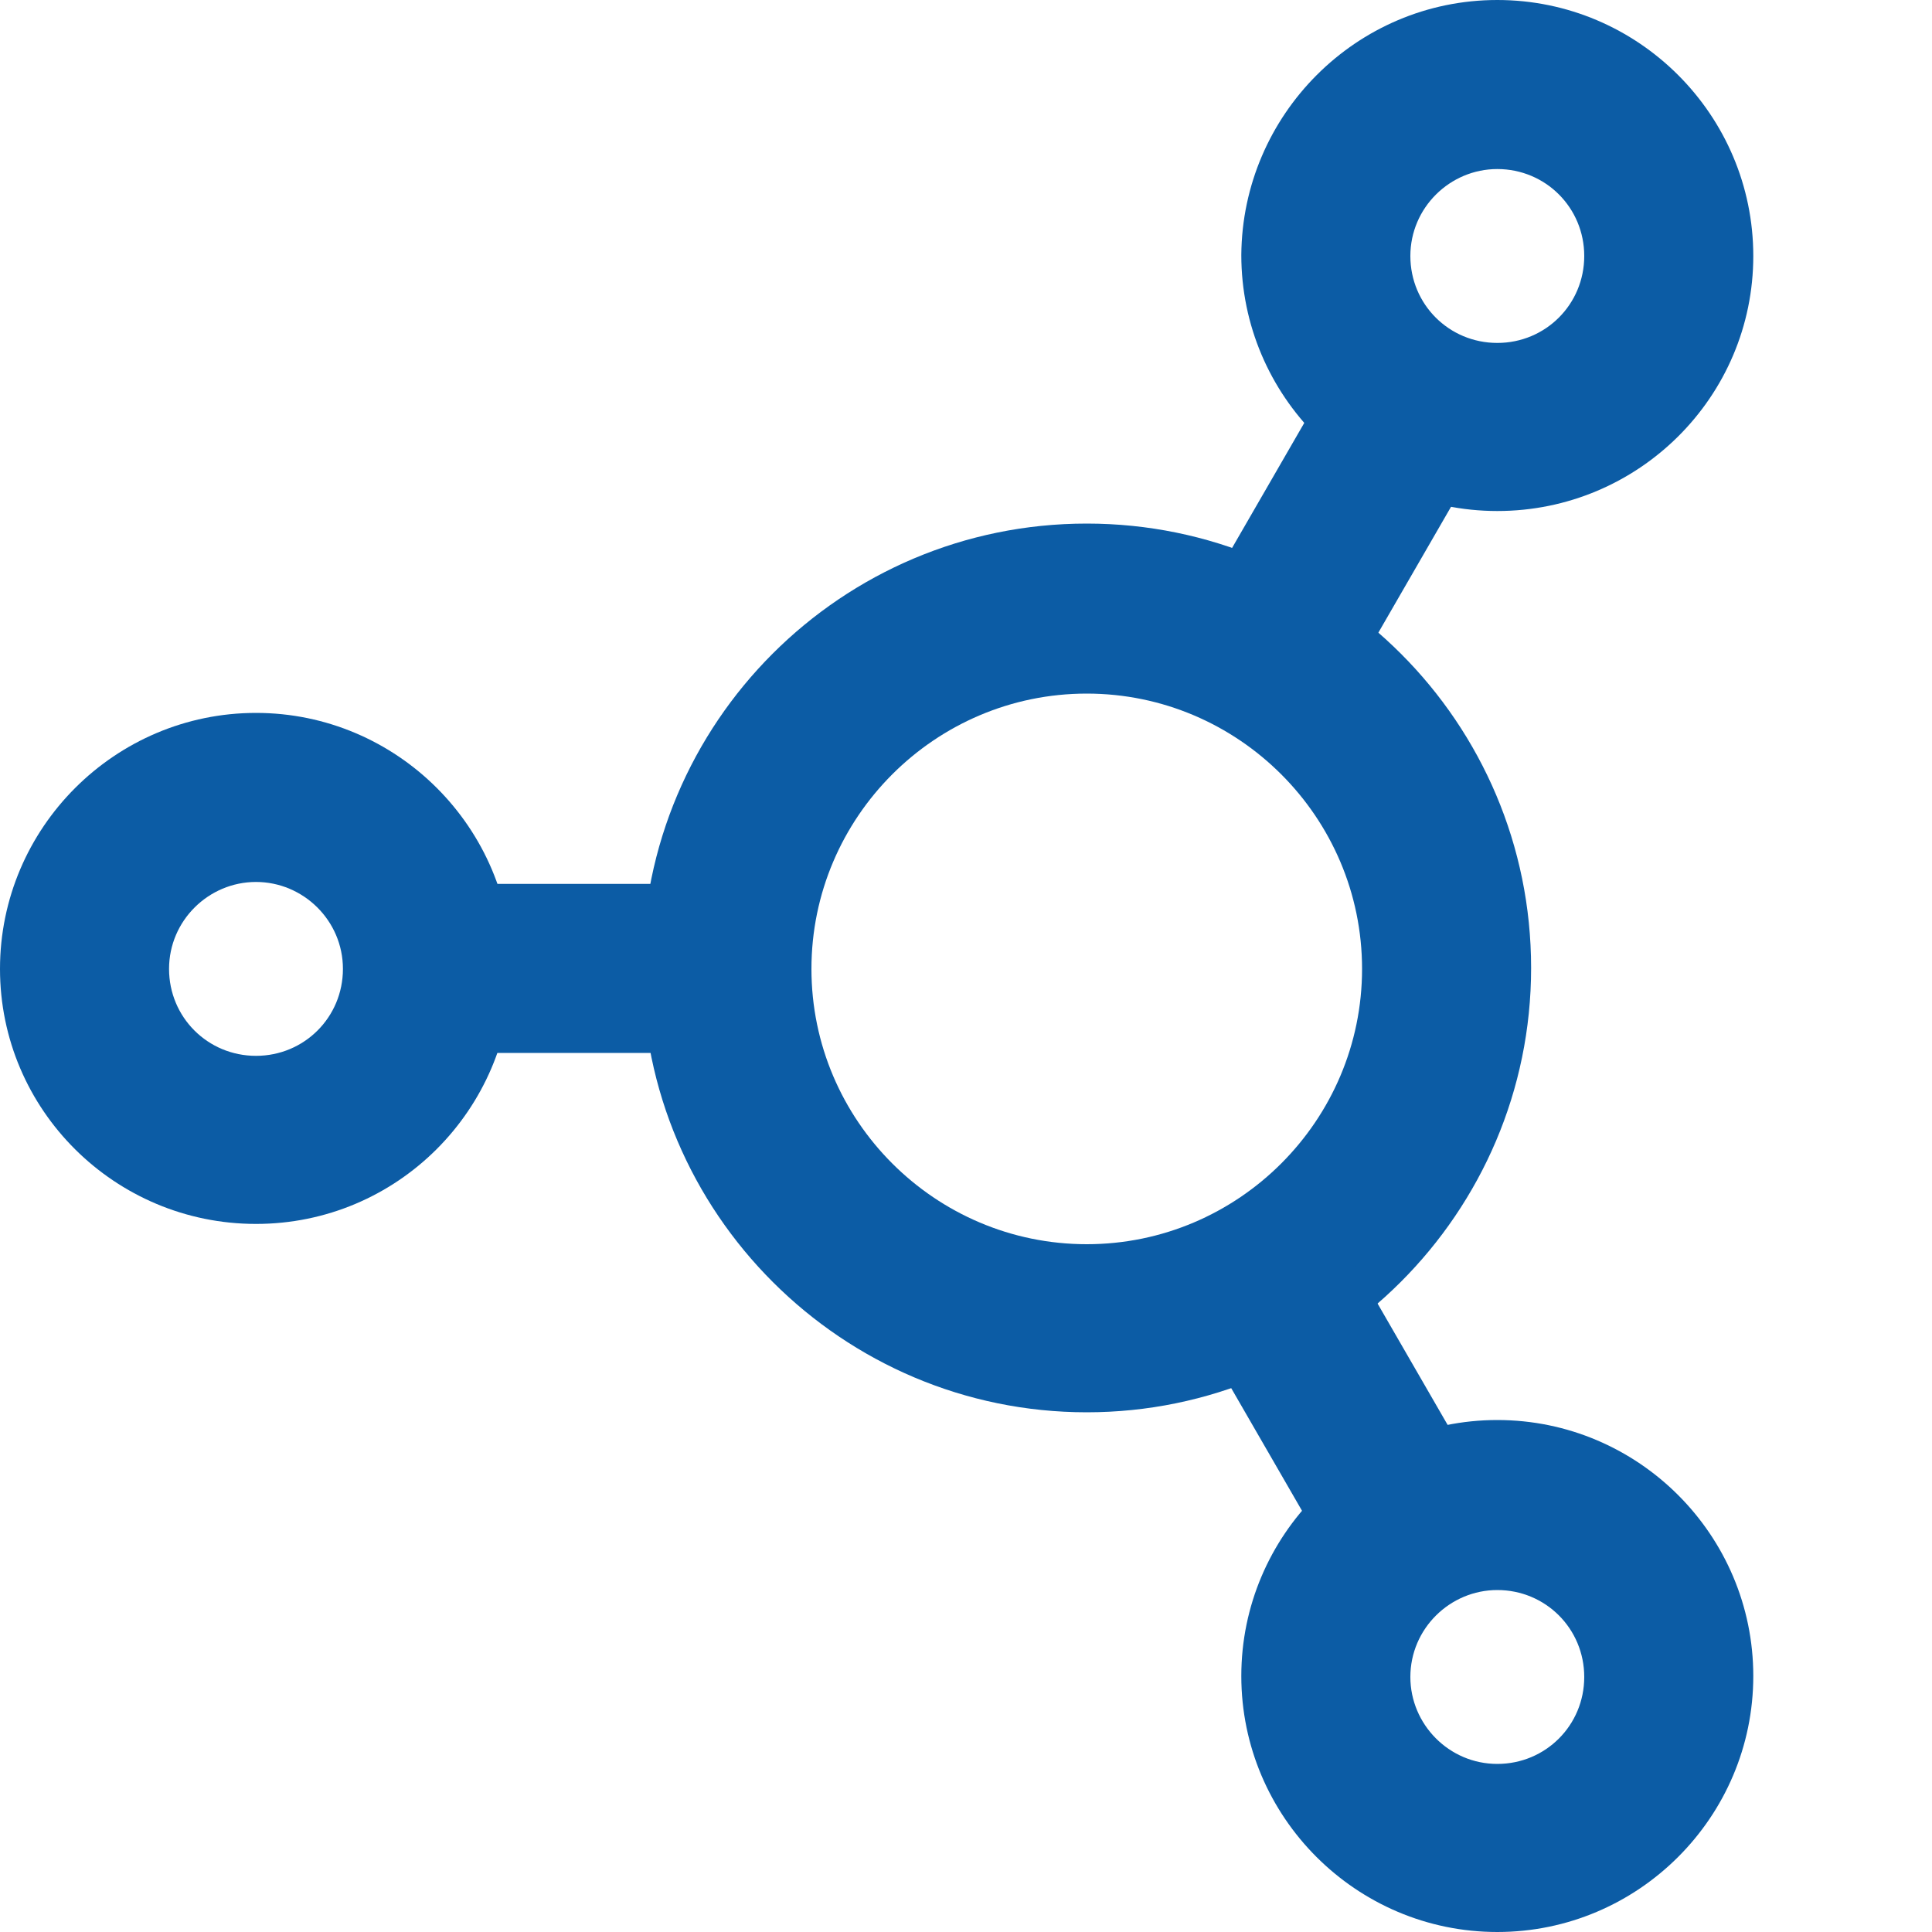 <?xml version="1.0" encoding="utf-8"?>
<!-- Generator: Adobe Illustrator 26.0.3, SVG Export Plug-In . SVG Version: 6.00 Build 0)  -->
<svg version="1.1" id="Layer_1" xmlns="http://www.w3.org/2000/svg" xmlns:xlink="http://www.w3.org/1999/xlink" x="0px" y="0px"
	 viewBox="0 0 20 20" style="enable-background:new 0 0 20 20;" xml:space="preserve">
<style type="text/css">
	.st0{fill:#E3C396;}
	.st1{fill:#A3414B;}
	.st2{fill:#F1EEE7;}
	.st3{fill:#0C5CA5;}
	.st4{fill:#2E478C;}
	.st5{clip-path:url(#SVGID_00000103260998809532561340000001948265821437645731_);}
	.st6{fill:none;stroke:#E3C396;stroke-width:5;stroke-miterlimit:10;}
	.st7{clip-path:url(#SVGID_00000146471612560280071890000006955795305754350004_);fill:#E3C396;}
	.st8{fill:none;stroke:#E3C396;stroke-width:3;stroke-miterlimit:10;}
	.st9{clip-path:url(#SVGID_00000175307235527933158730000005301603024959116938_);}
	.st10{fill:#FFFFFF;}
	.st11{fill:none;stroke:#0C5CA5;stroke-width:8;stroke-miterlimit:10;}
	.st12{fill:none;stroke:#0C5CA5;stroke-width:8;stroke-linejoin:round;stroke-miterlimit:10;}
	.st13{fill:#86353D;}
	.st14{fill:#202020;}
</style>
<g>
	<g>
		<g>
			<g>
				<path class="st3" d="M11.25,14.62c-2.53,0-4.6-2.06-4.6-4.6s2.06-4.6,4.6-4.6s4.6,2.06,4.6,4.6S13.78,14.62,11.25,14.62z
					 M11.25,7.18c-1.57,0-2.85,1.28-2.85,2.85s1.28,2.85,2.85,2.85s2.85-1.28,2.85-2.85S12.82,7.18,11.25,7.18z"/>
			</g>
		</g>
		<g>
			<g>
				<rect x="4.37" y="9.15" class="st3" width="3.44" height="1.75"/>
			</g>
			<g>
				<rect x="12.95" y="12.77" transform="matrix(0.866 -0.5 0.5 0.866 -5.393 8.853)" class="st3" width="1.75" height="3.44"/>
			</g>
			<g>
				<rect x="12.11" y="4.69" transform="matrix(0.5 -0.866 0.866 0.5 2.096 14.753)" class="st3" width="3.44" height="1.75"/>
			</g>
		</g>
	</g>
	<g>
		<path class="st3" d="M2.65,12.67C1.19,12.67,0,11.49,0,10.03c0-1.46,1.19-2.65,2.65-2.65c1.46,0,2.65,1.19,2.65,2.65
			C5.29,11.49,4.11,12.67,2.65,12.67z M2.65,9.13c-0.49,0-0.9,0.4-0.9,0.9s0.4,0.9,0.9,0.9s0.9-0.4,0.9-0.9S3.14,9.13,2.65,9.13z"/>
	</g>
	<g>
		<path class="st3" d="M15.5,5.29c-1.46,0-2.65-1.19-2.65-2.65C12.86,1.19,14.04,0,15.5,0c1.46,0,2.65,1.19,2.65,2.65
			C18.15,4.11,16.96,5.29,15.5,5.29z M15.5,1.75c-0.49,0-0.9,0.4-0.9,0.9s0.4,0.9,0.9,0.9s0.9-0.4,0.9-0.9S16,1.75,15.5,1.75z"/>
	</g>
	<g>
		<path class="st3" d="M15.5,20c-1.46,0-2.65-1.19-2.65-2.65c0-1.46,1.19-2.65,2.65-2.65c1.46,0,2.65,1.19,2.65,2.65
			C18.15,18.81,16.96,20,15.5,20z M15.5,16.46c-0.49,0-0.9,0.4-0.9,0.9c0,0.49,0.4,0.9,0.9,0.9s0.9-0.4,0.9-0.9
			C16.4,16.86,16,16.46,15.5,16.46z"/>
	</g>
</g>
</svg>
